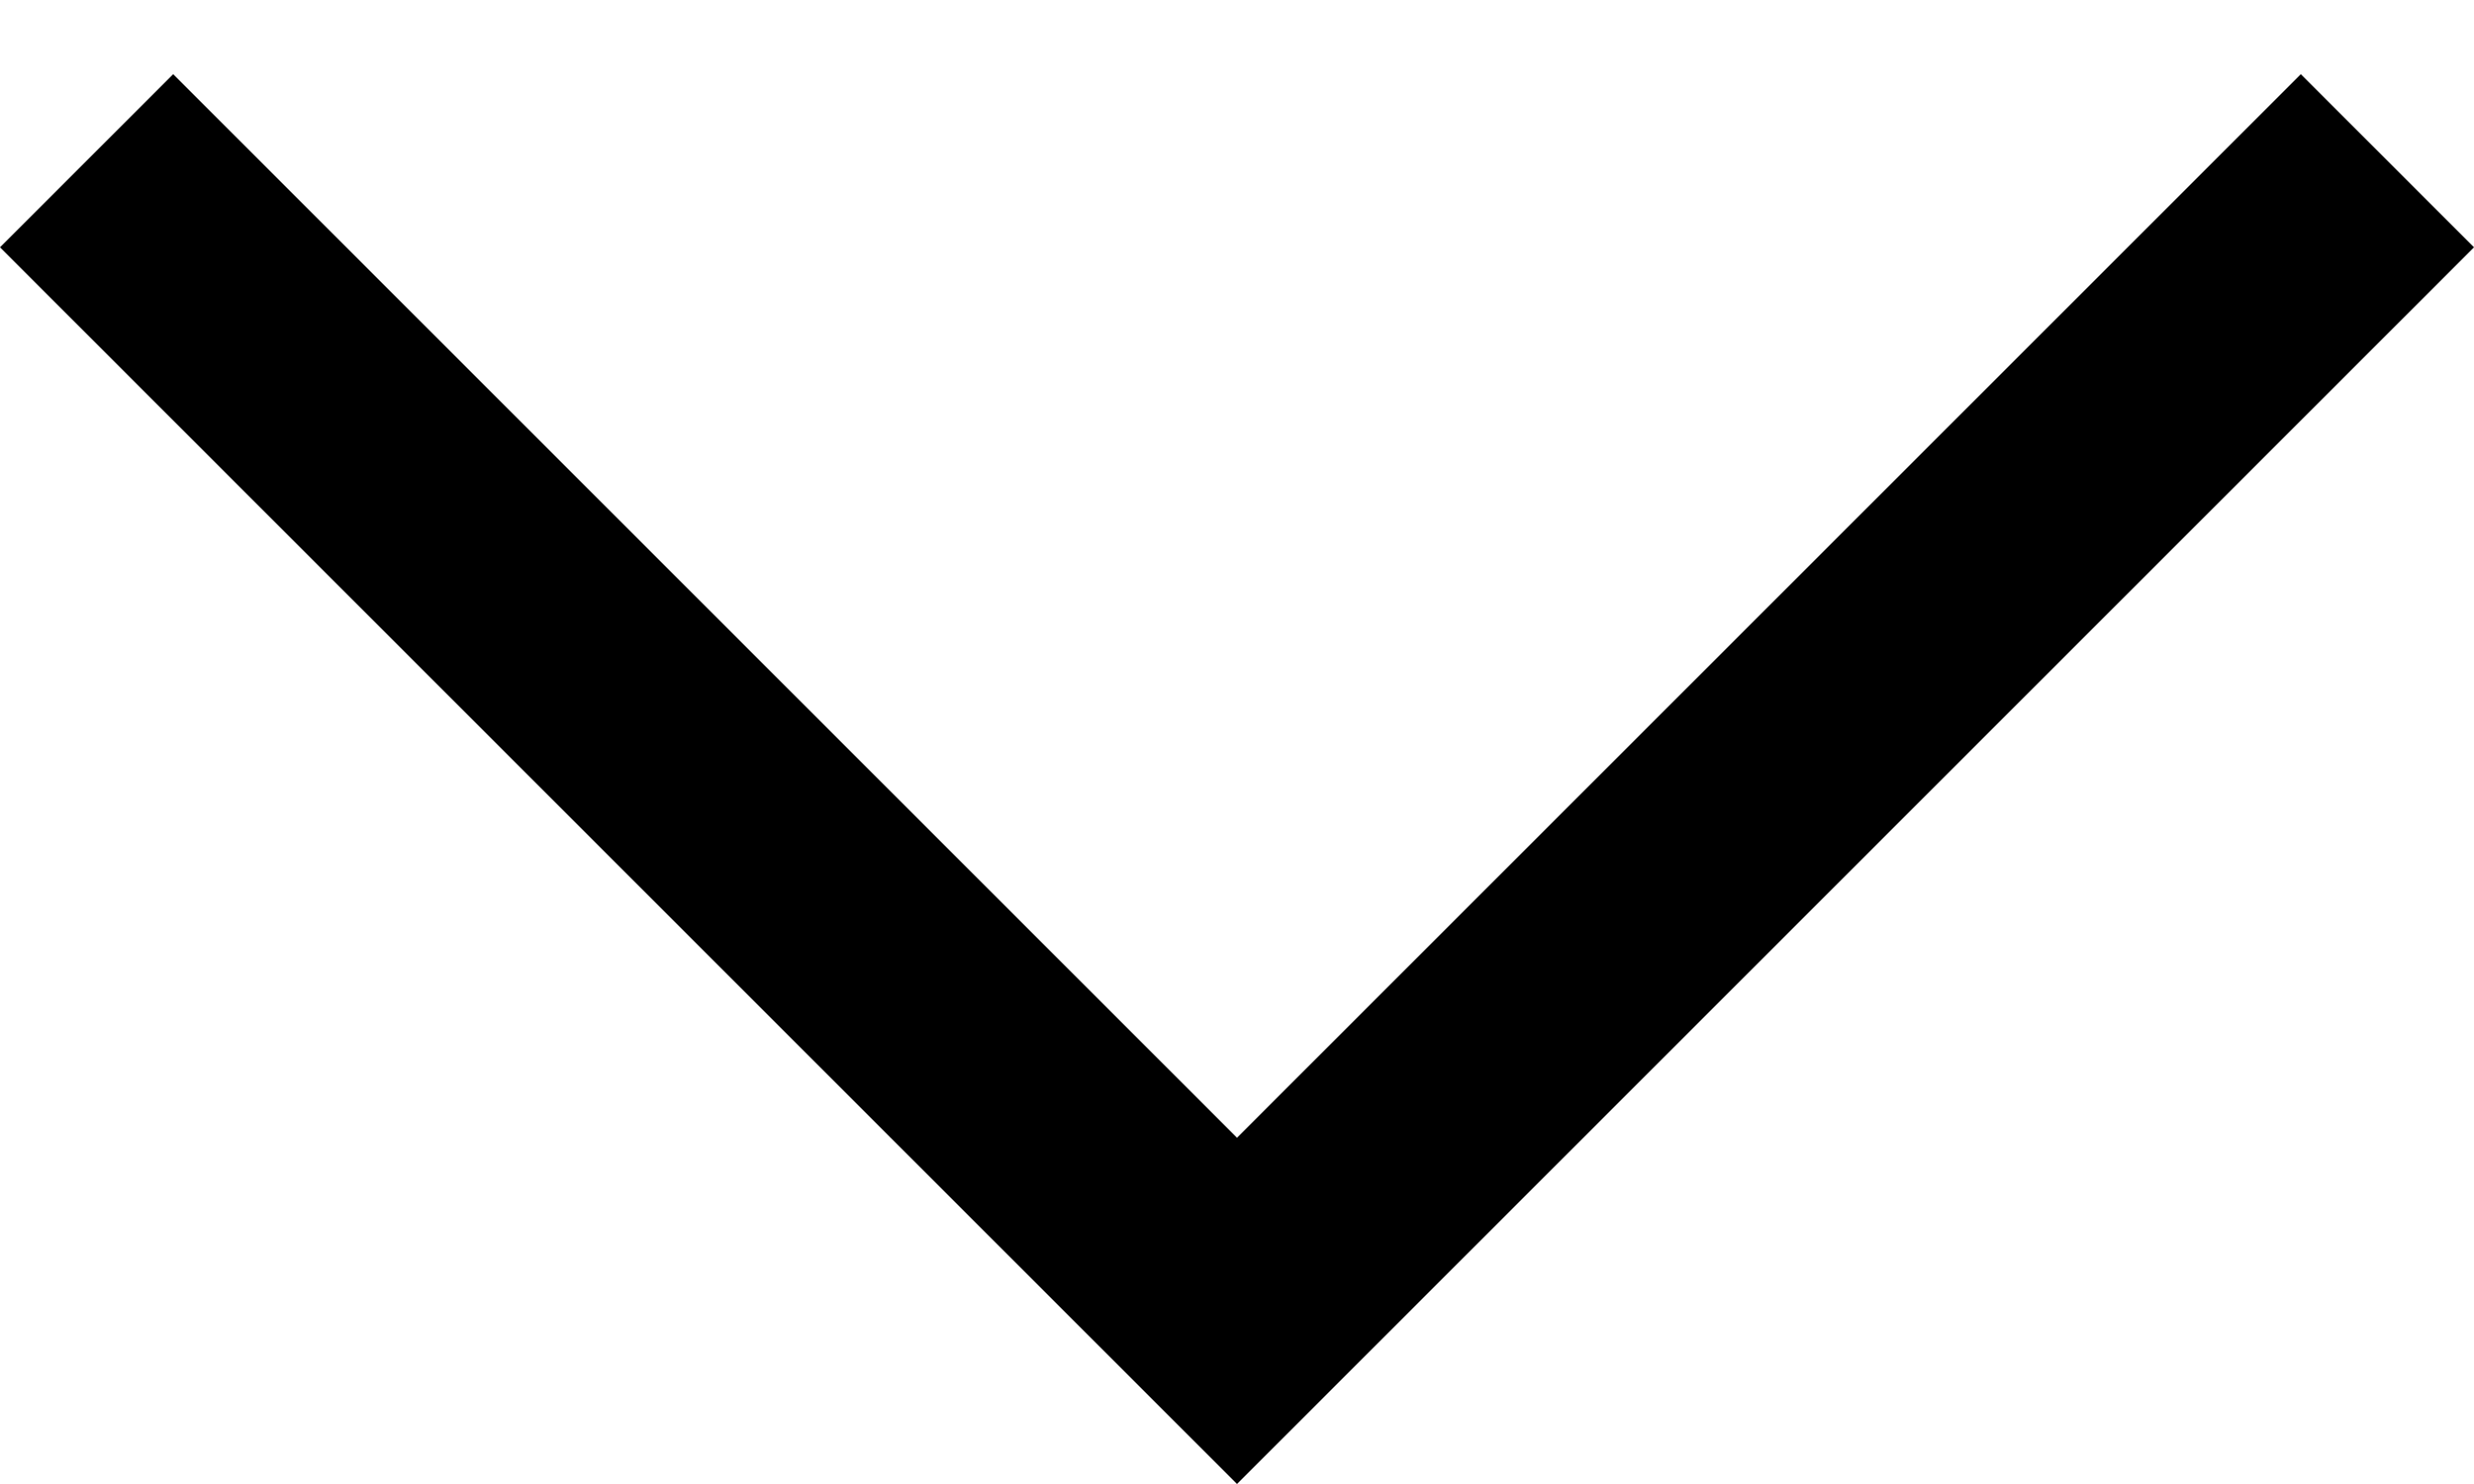 <?xml version="1.0" ?><svg height="6px" id="icon" style="enable-background:new 0 0 10 6;" version="1.1" viewBox="0 0 10 6" width="10px" xml:space="preserve" xmlns="http://www.w3.org/2000/svg" xmlns:xlink="http://www.w3.org/1999/xlink"><style type="text/css">
	.st0{fill:none;}
</style><polygon points="5,6 0,1 0.7,0.3 5,4.6 9.3,0.3 10,1 "/><rect class="st0" height="6" id="_x3C_Transparent_Rectangle_x3E_" width="10"/></svg>